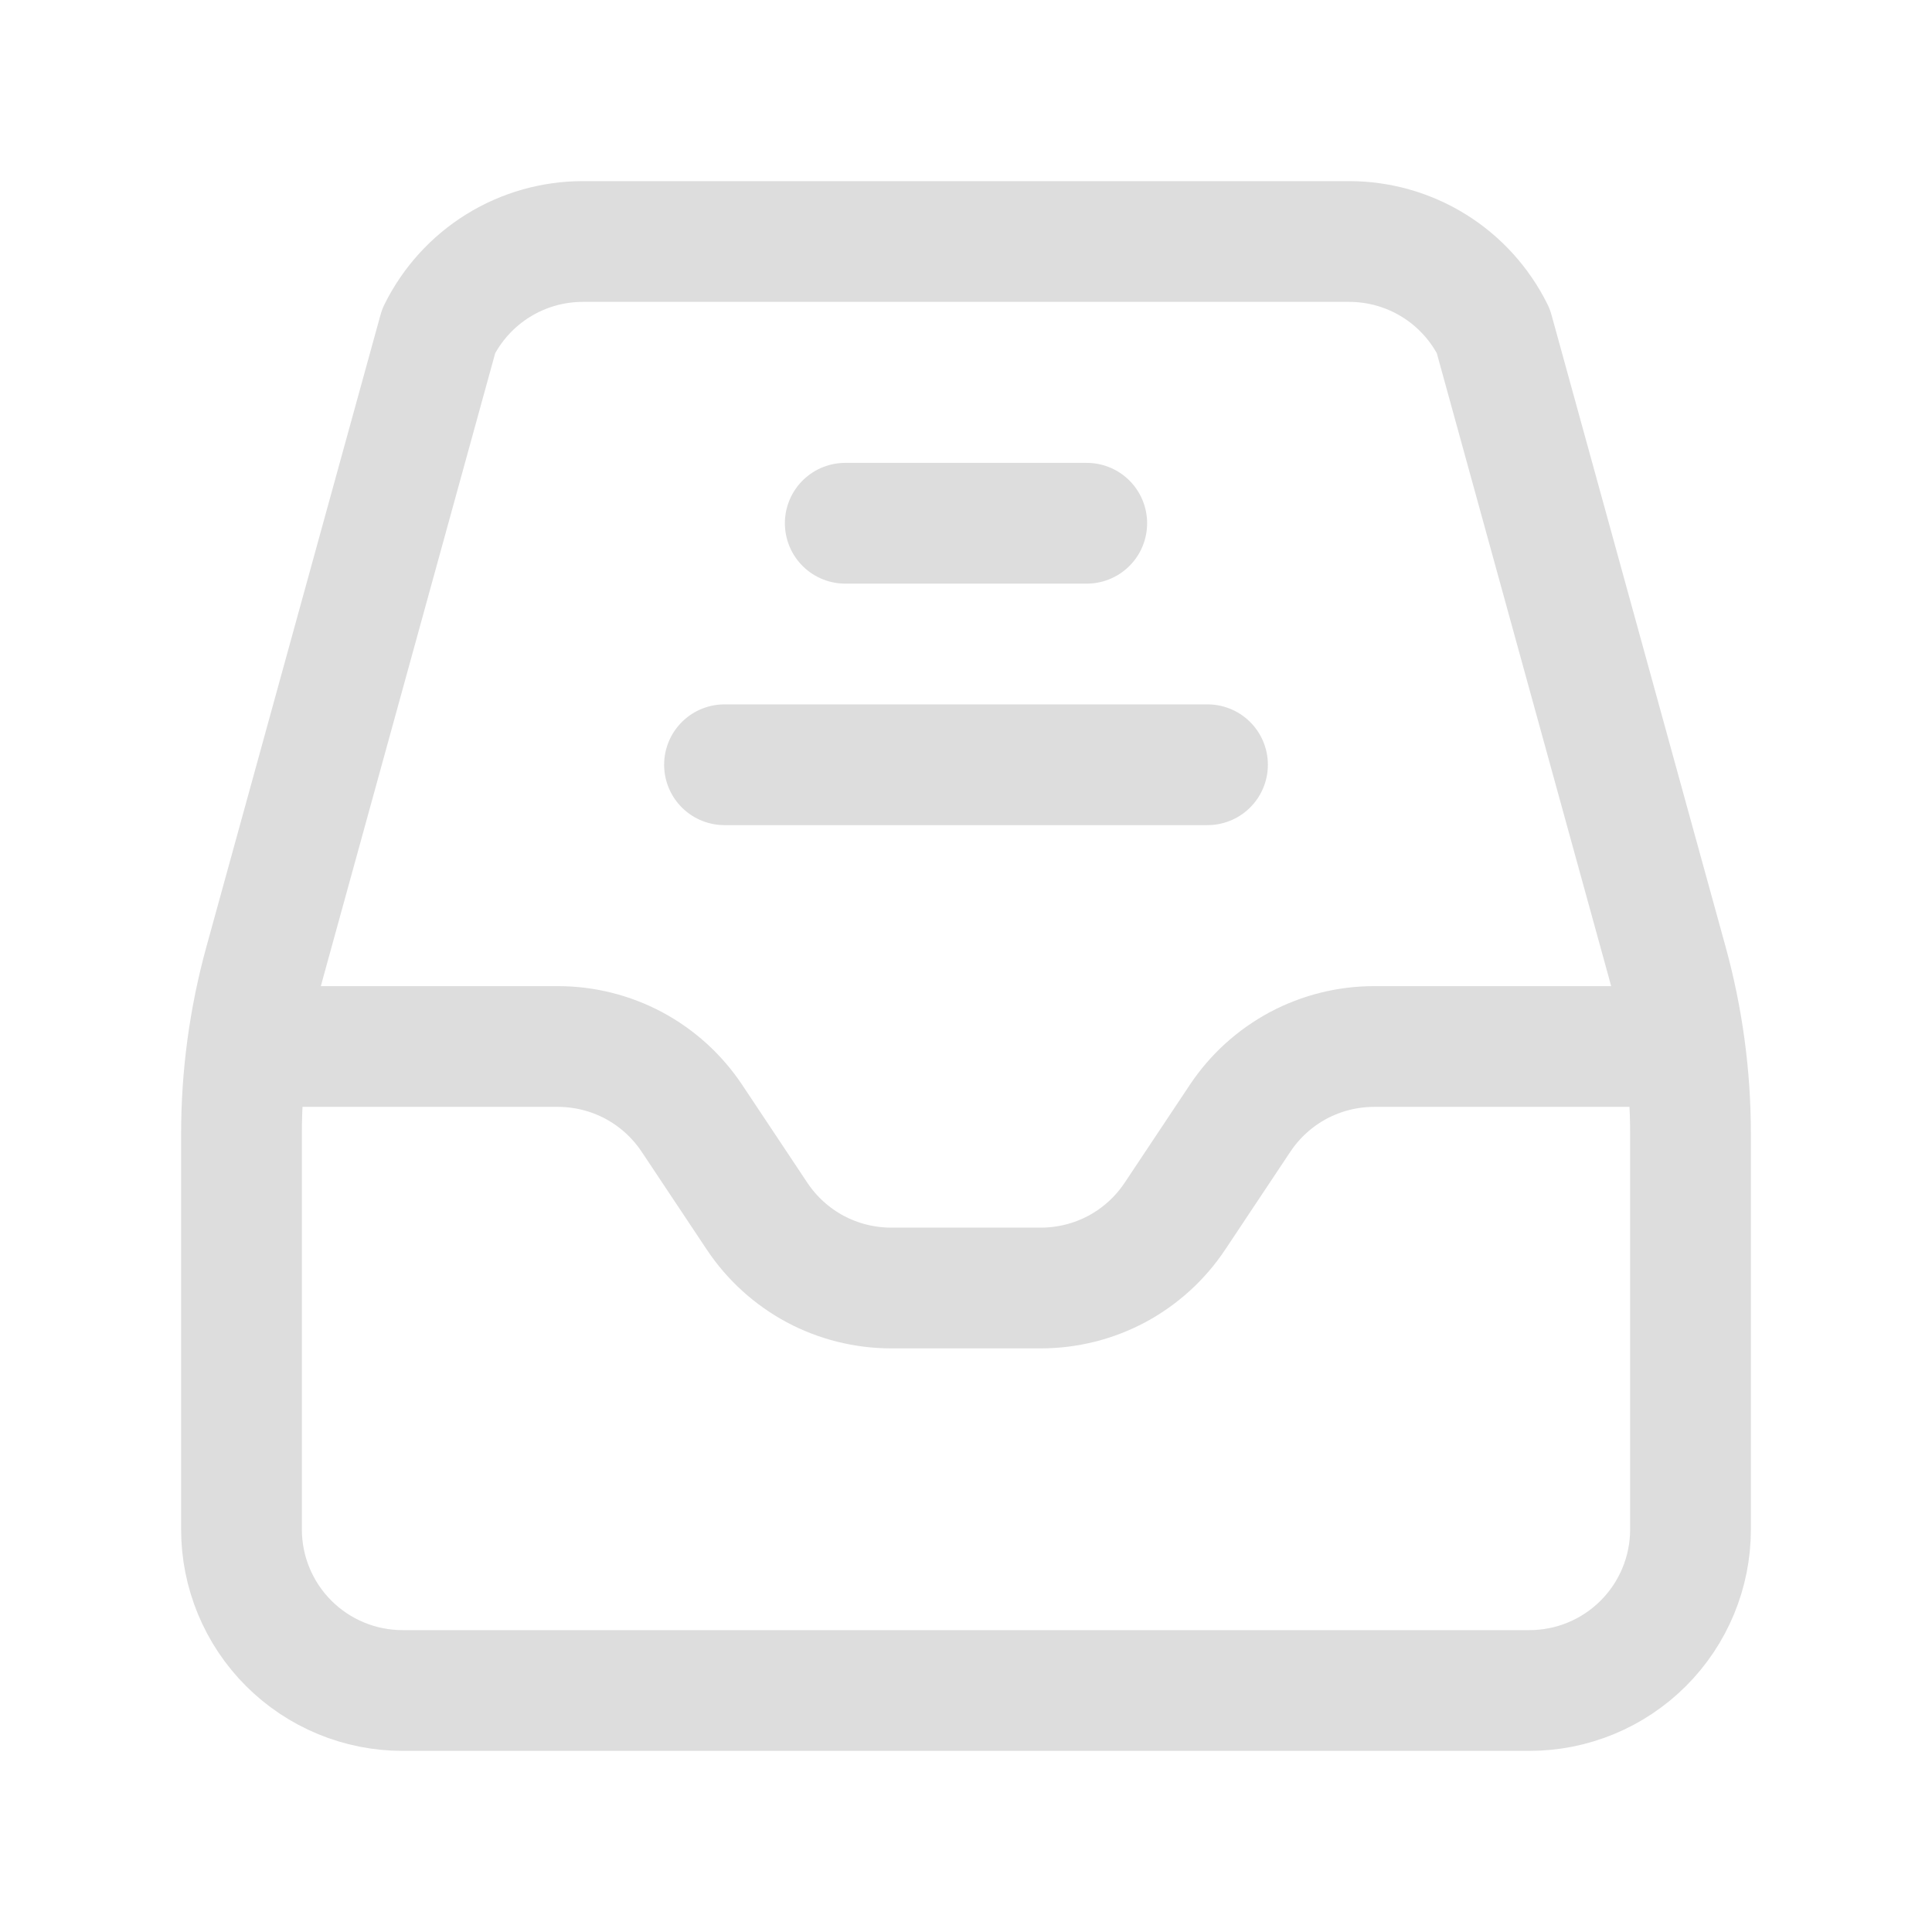 <svg width="24" height="24" viewBox="0 0 24 24" fill="none" xmlns="http://www.w3.org/2000/svg">
<path d="M3.25 13H6.93C7.259 13 7.583 13.081 7.874 13.236C8.164 13.392 8.411 13.616 8.594 13.89L9.406 15.11C9.589 15.384 9.836 15.608 10.126 15.764C10.417 15.919 10.741 16 11.07 16H12.93C13.259 16 13.583 15.919 13.874 15.764C14.164 15.608 14.411 15.384 14.594 15.11L15.406 13.89C15.589 13.616 15.836 13.392 16.126 13.236C16.417 13.081 16.741 13 17.07 13H20.75" stroke="#DDDDDD" stroke-width="1.5" stroke-linecap="round" stroke-linejoin="round"/>
<path d="M9 9.5H15M10.5 6.5H13.5M5.45 4.11L3.288 11.957C3.097 12.649 3 13.364 3 14.082V19C3 19.53 3.211 20.039 3.586 20.414C3.961 20.789 4.47 21 5 21H19C19.53 21 20.039 20.789 20.414 20.414C20.789 20.039 21 19.53 21 19V14.082C21 13.364 20.903 12.649 20.712 11.957L18.55 4.11C18.384 3.777 18.129 3.496 17.813 3.3C17.497 3.104 17.132 3 16.76 3H7.24C6.868 3 6.503 3.104 6.187 3.3C5.871 3.496 5.616 3.777 5.45 4.11Z" stroke="#DDDDDD" stroke-width="1.5" stroke-linecap="round" stroke-linejoin="round"/>
</svg>

